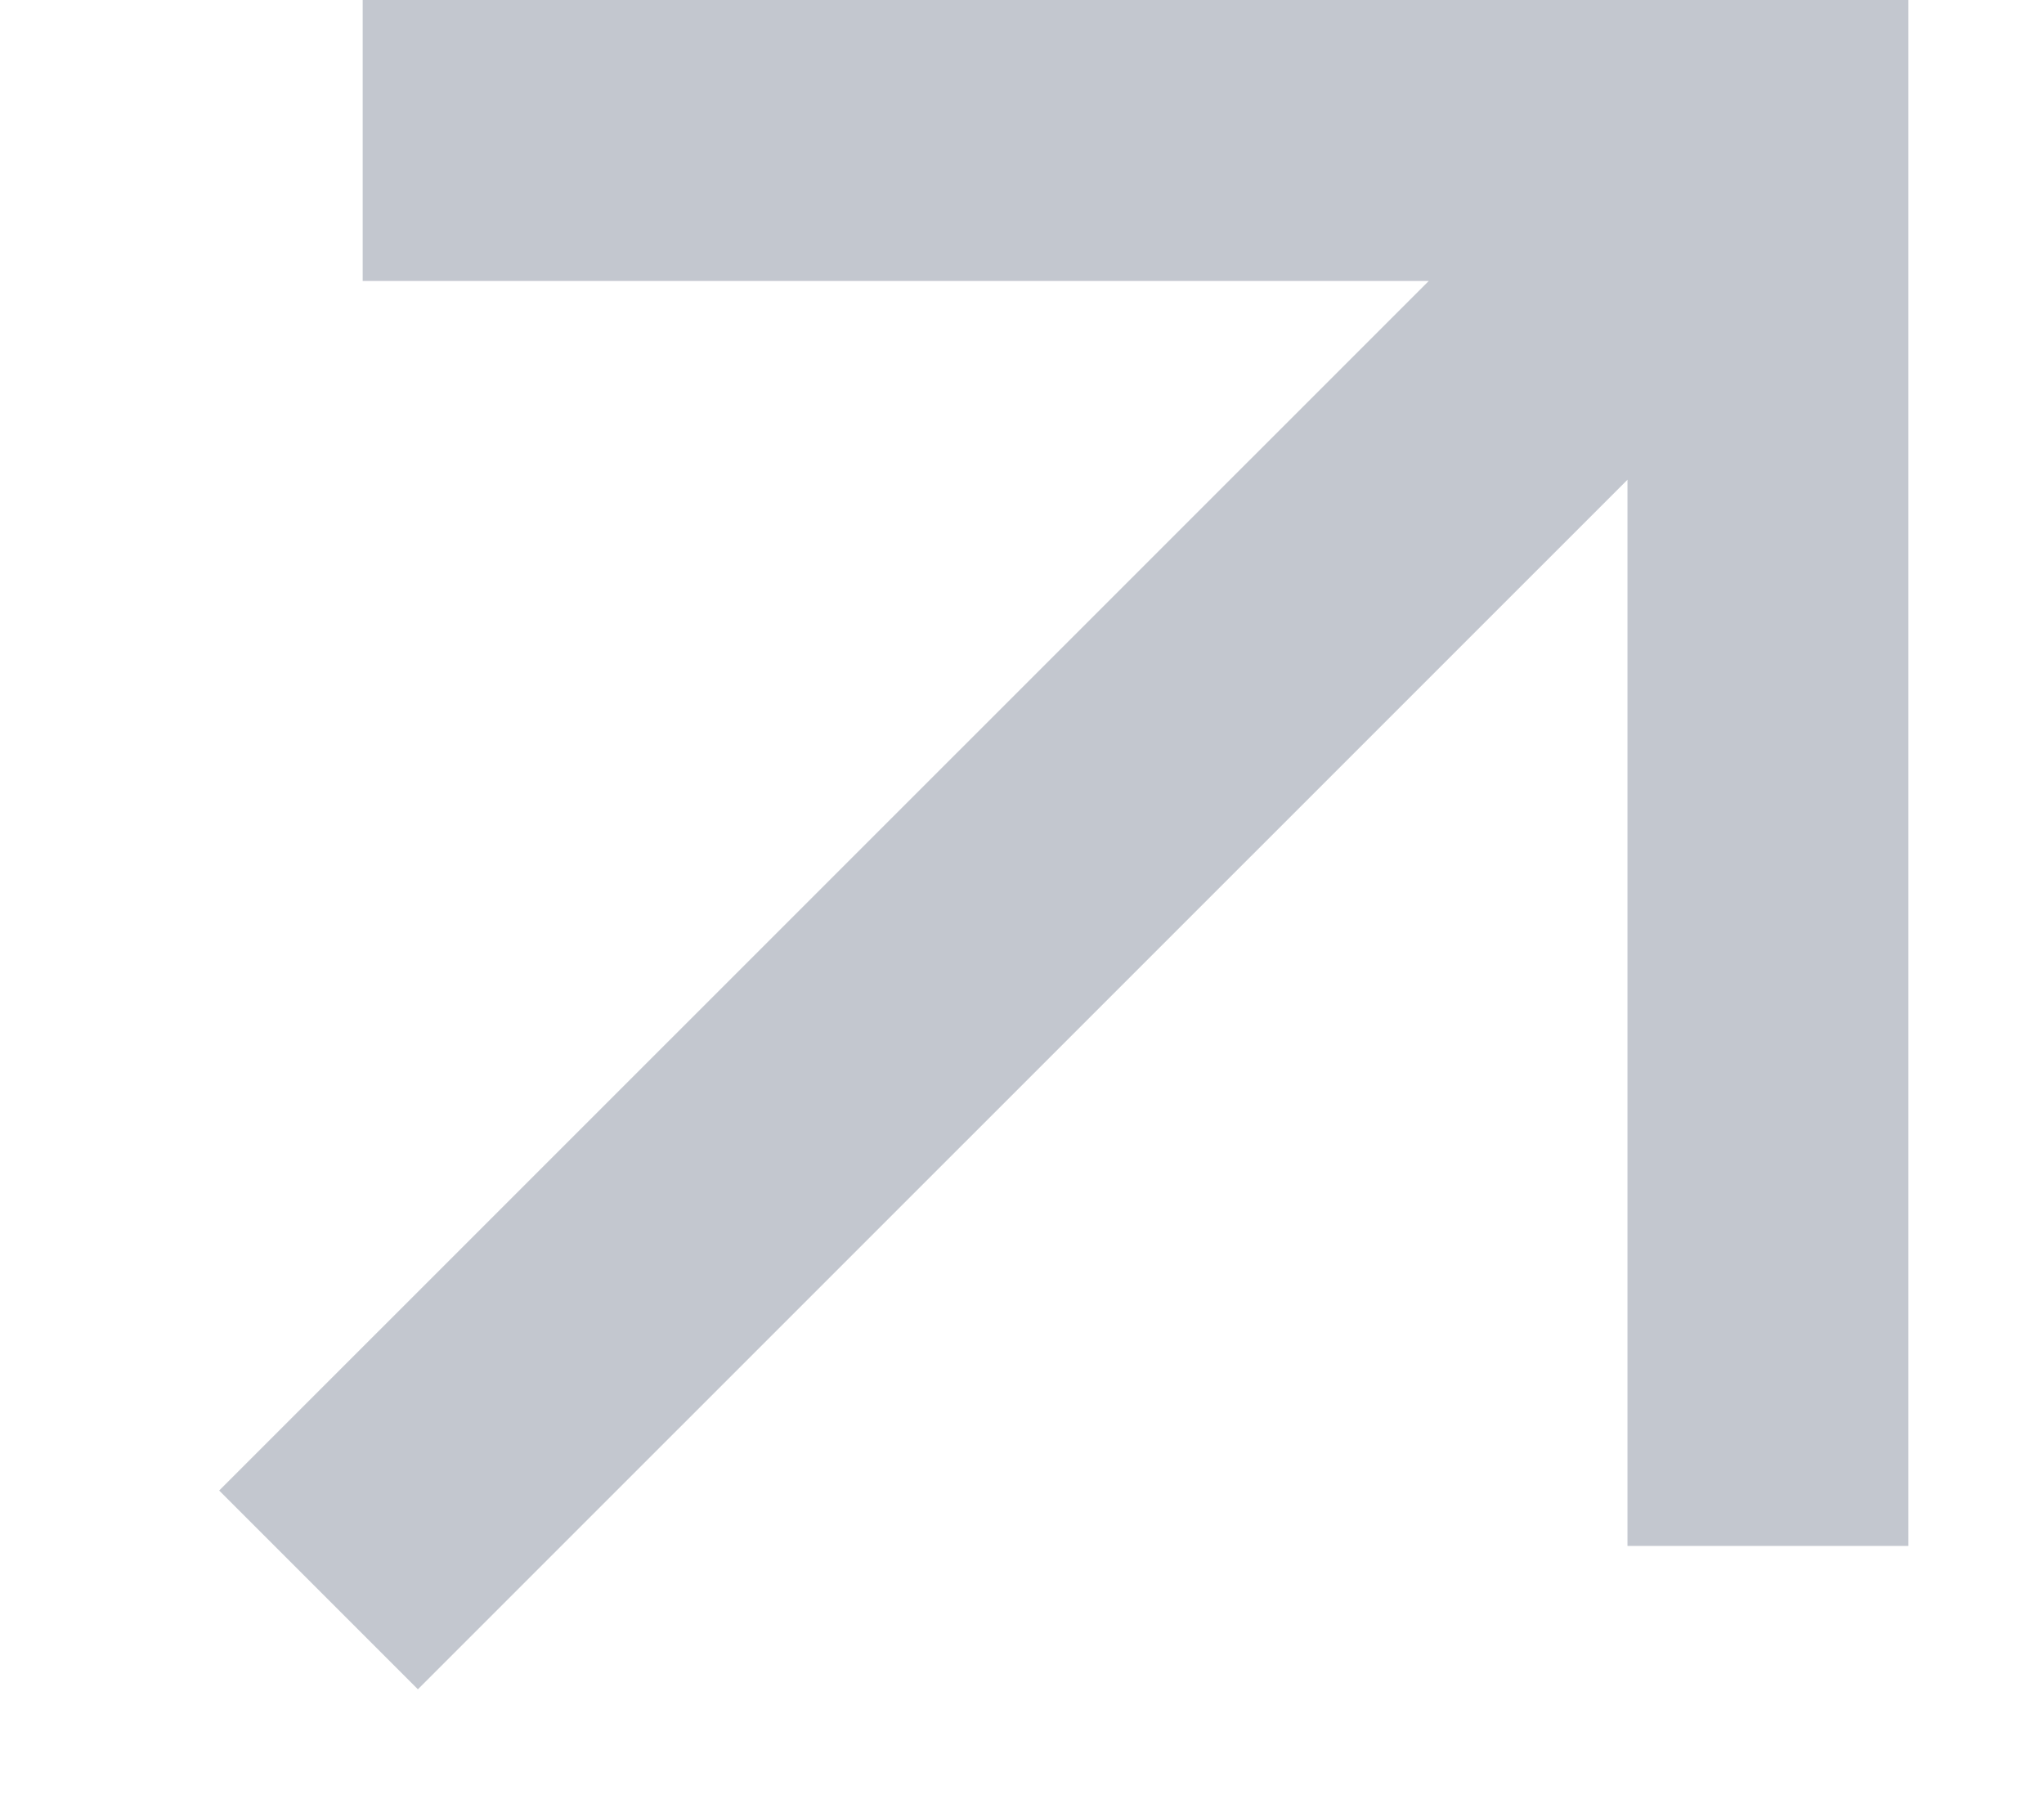 <svg width="9" height="8" viewBox="0 0 9 8" fill="none" xmlns="http://www.w3.org/2000/svg">
<path d="M7.166 2.112L1.84 7.437L0.965 6.562L6.291 1.237L1.597 1.237L1.597 -0H8.403V6.806H7.166L7.166 2.112Z" fill="#C3C7CF"/>
</svg>
